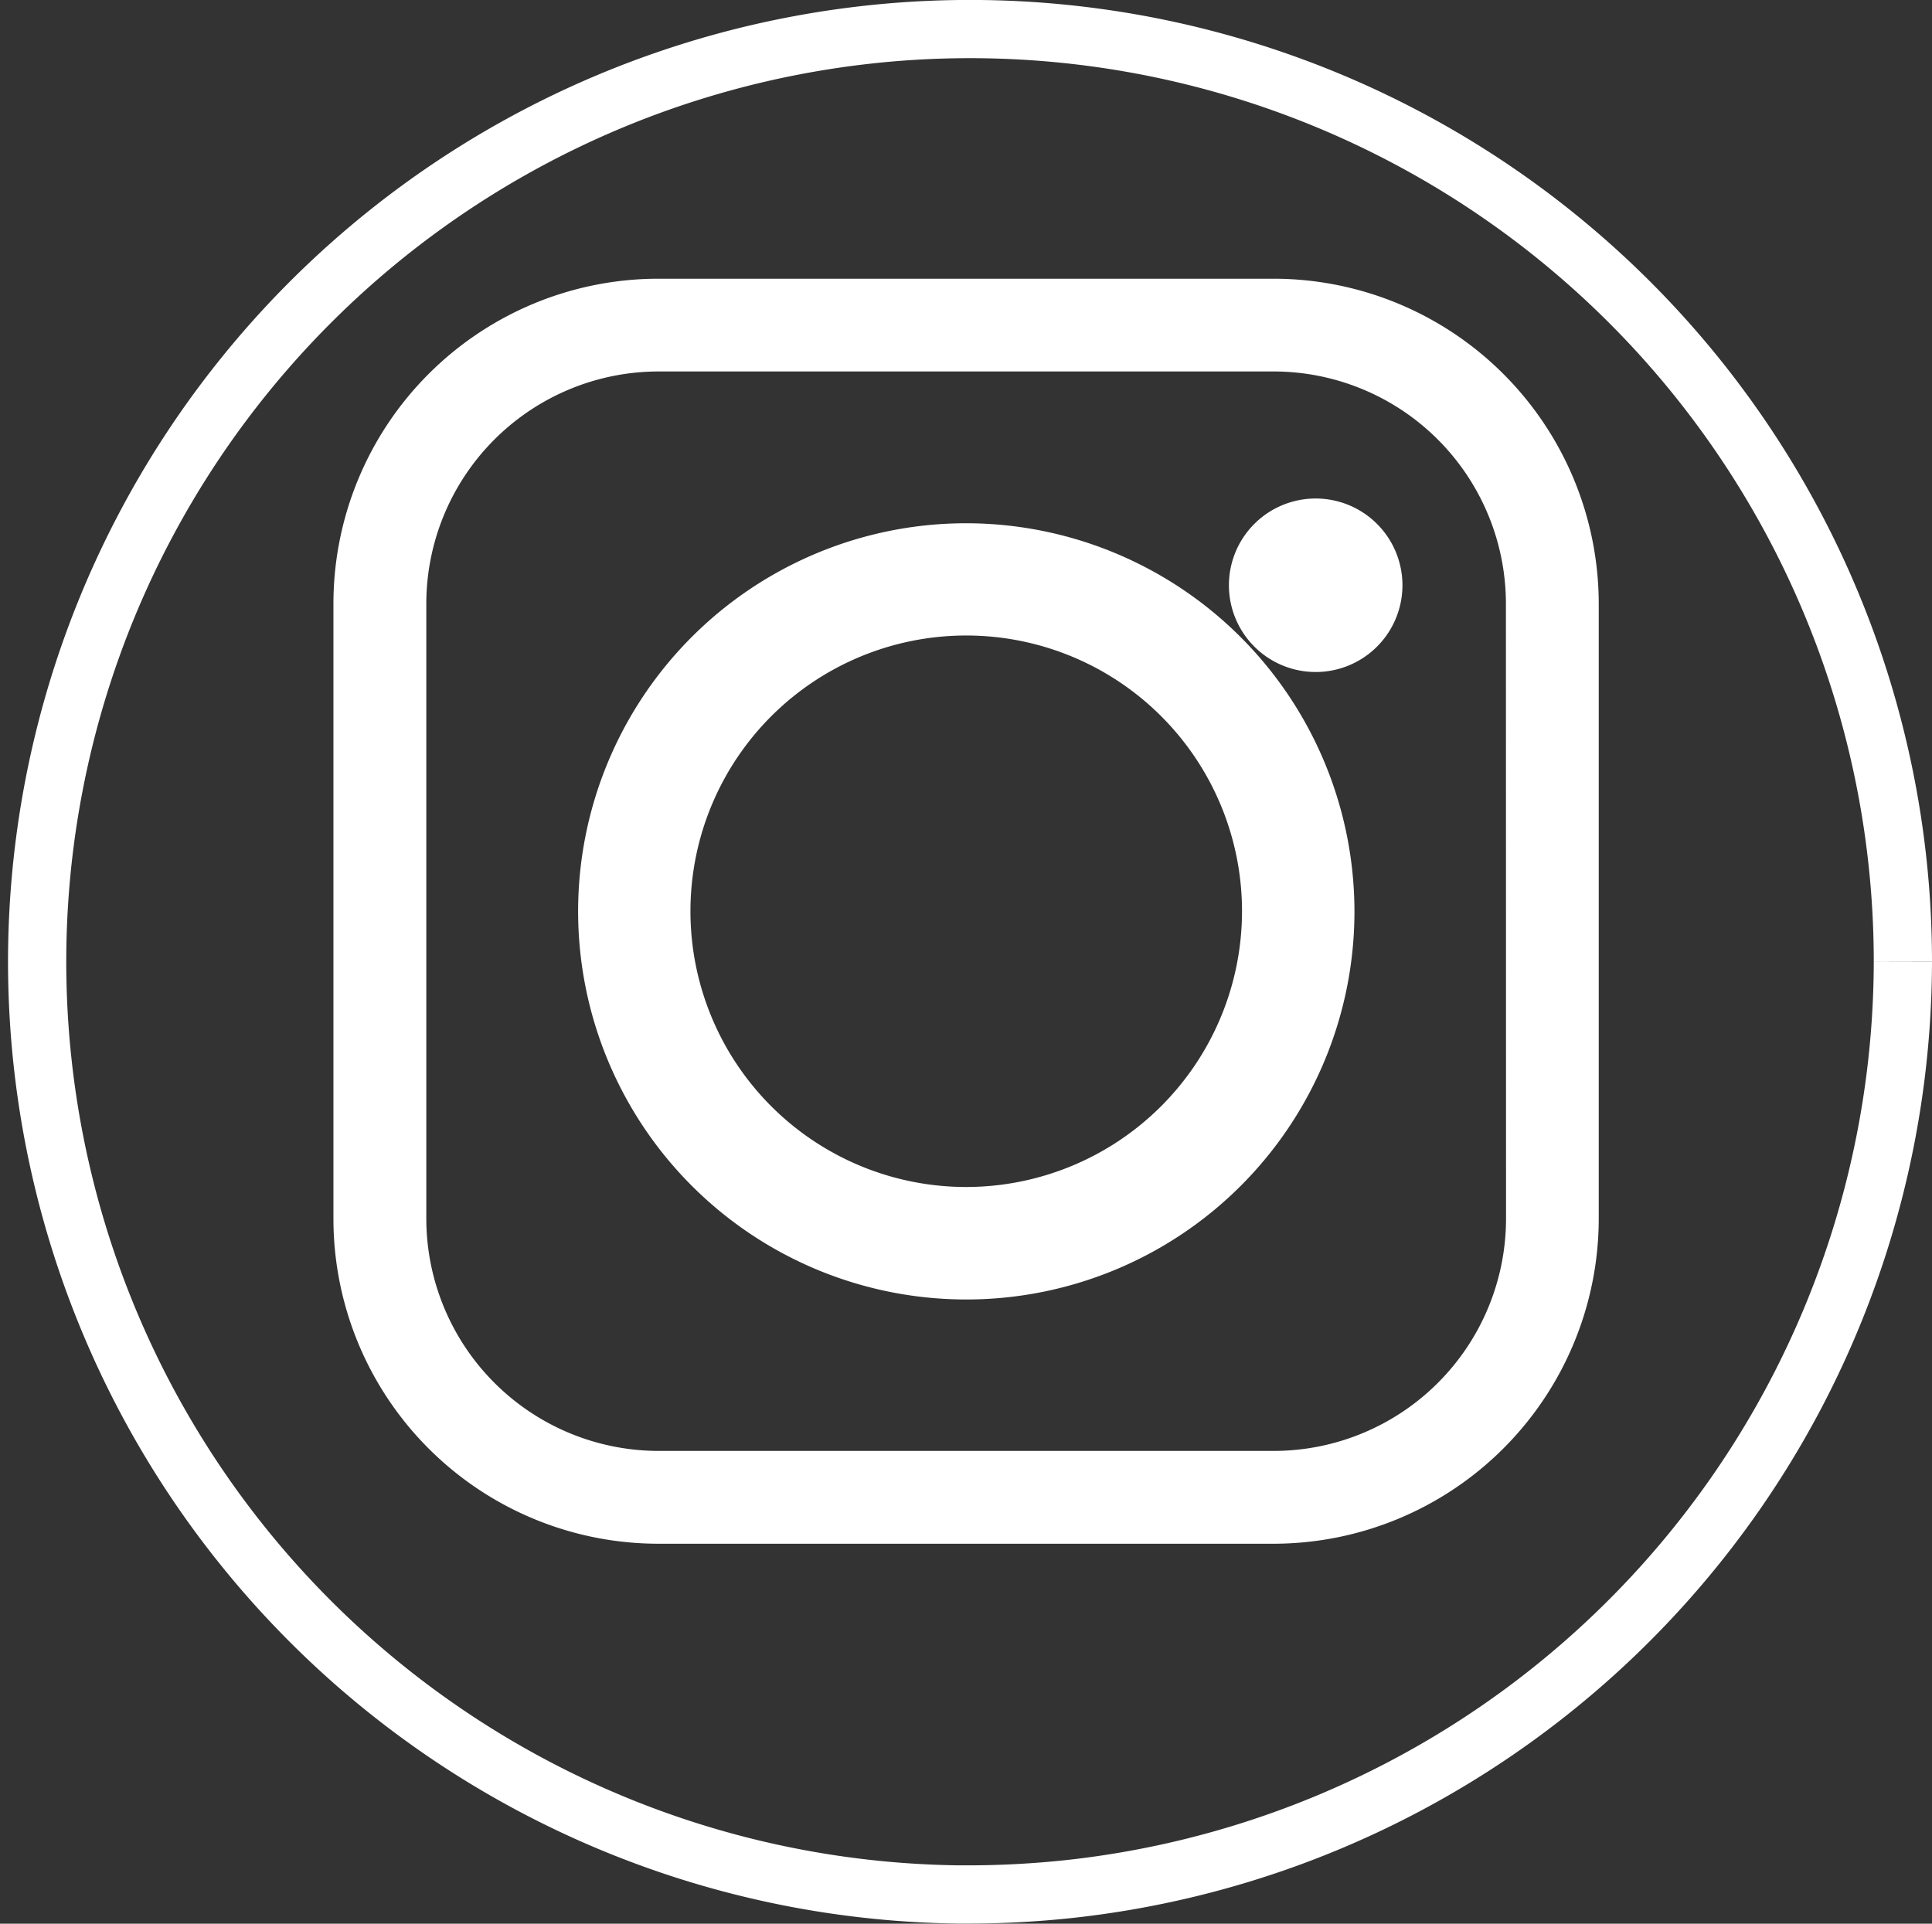 <svg xmlns="http://www.w3.org/2000/svg" width="33.178" height="33.04" viewBox="0 0 33.178 33.04">
  <rect x="0" y="0" width="33.178" height="33.04" fill="#333333" stroke="none"/>
  <g id="insta-logo" transform="translate(3383.029 -4071.274)">
    <path id="Path_56" data-name="Path 56" d="M1011.268,1092.291a16.054,16.054,0,0,1-14.256,15.917,16.343,16.343,0,0,1-1.834.1h-.119a16.02,16.02,0,1,1,16.209-16.019" transform="translate(-4361.619 2995.504)" fill="none" stroke="#fff" stroke-width="1"/>
    <g id="Group_5" data-name="Group 5" transform="translate(-3377.3 4076.061)">
      <path id="Path_57" data-name="Path 57" d="M1068.354,1162.694a3.993,3.993,0,0,1-3.989,3.989H1053.8a3.993,3.993,0,0,1-3.988-3.989v-10.563a3.992,3.992,0,0,1,3.988-3.988h10.563a3.992,3.992,0,0,1,3.989,3.988Zm-3.989-16.144H1053.8a5.583,5.583,0,0,0-5.583,5.582v10.563a5.582,5.582,0,0,0,5.583,5.582h10.563a5.589,5.589,0,0,0,5.583-5.582v-10.563a5.588,5.588,0,0,0-5.583-5.582" transform="translate(-1048.22 -1146.55)" fill="#fff"/>
      <path id="Path_58" data-name="Path 58" d="M1109.977,1213.033a4.736,4.736,0,1,1,4.736-4.736A4.74,4.74,0,0,1,1109.977,1213.033Zm0-11.4a6.666,6.666,0,1,0,6.667,6.667,6.675,6.675,0,0,0-6.667-6.667" transform="translate(-1099.113 -1197.433)" fill="#fff"/>
      <path id="Path_59" data-name="Path 59" d="M1213.59,1187.91a1.49,1.49,0,1,1-1.49-1.49,1.49,1.49,0,0,1,1.49,1.49" transform="translate(-1195.235 -1182.645)" fill="#fff"/>
    </g>
  </g>
</svg>
